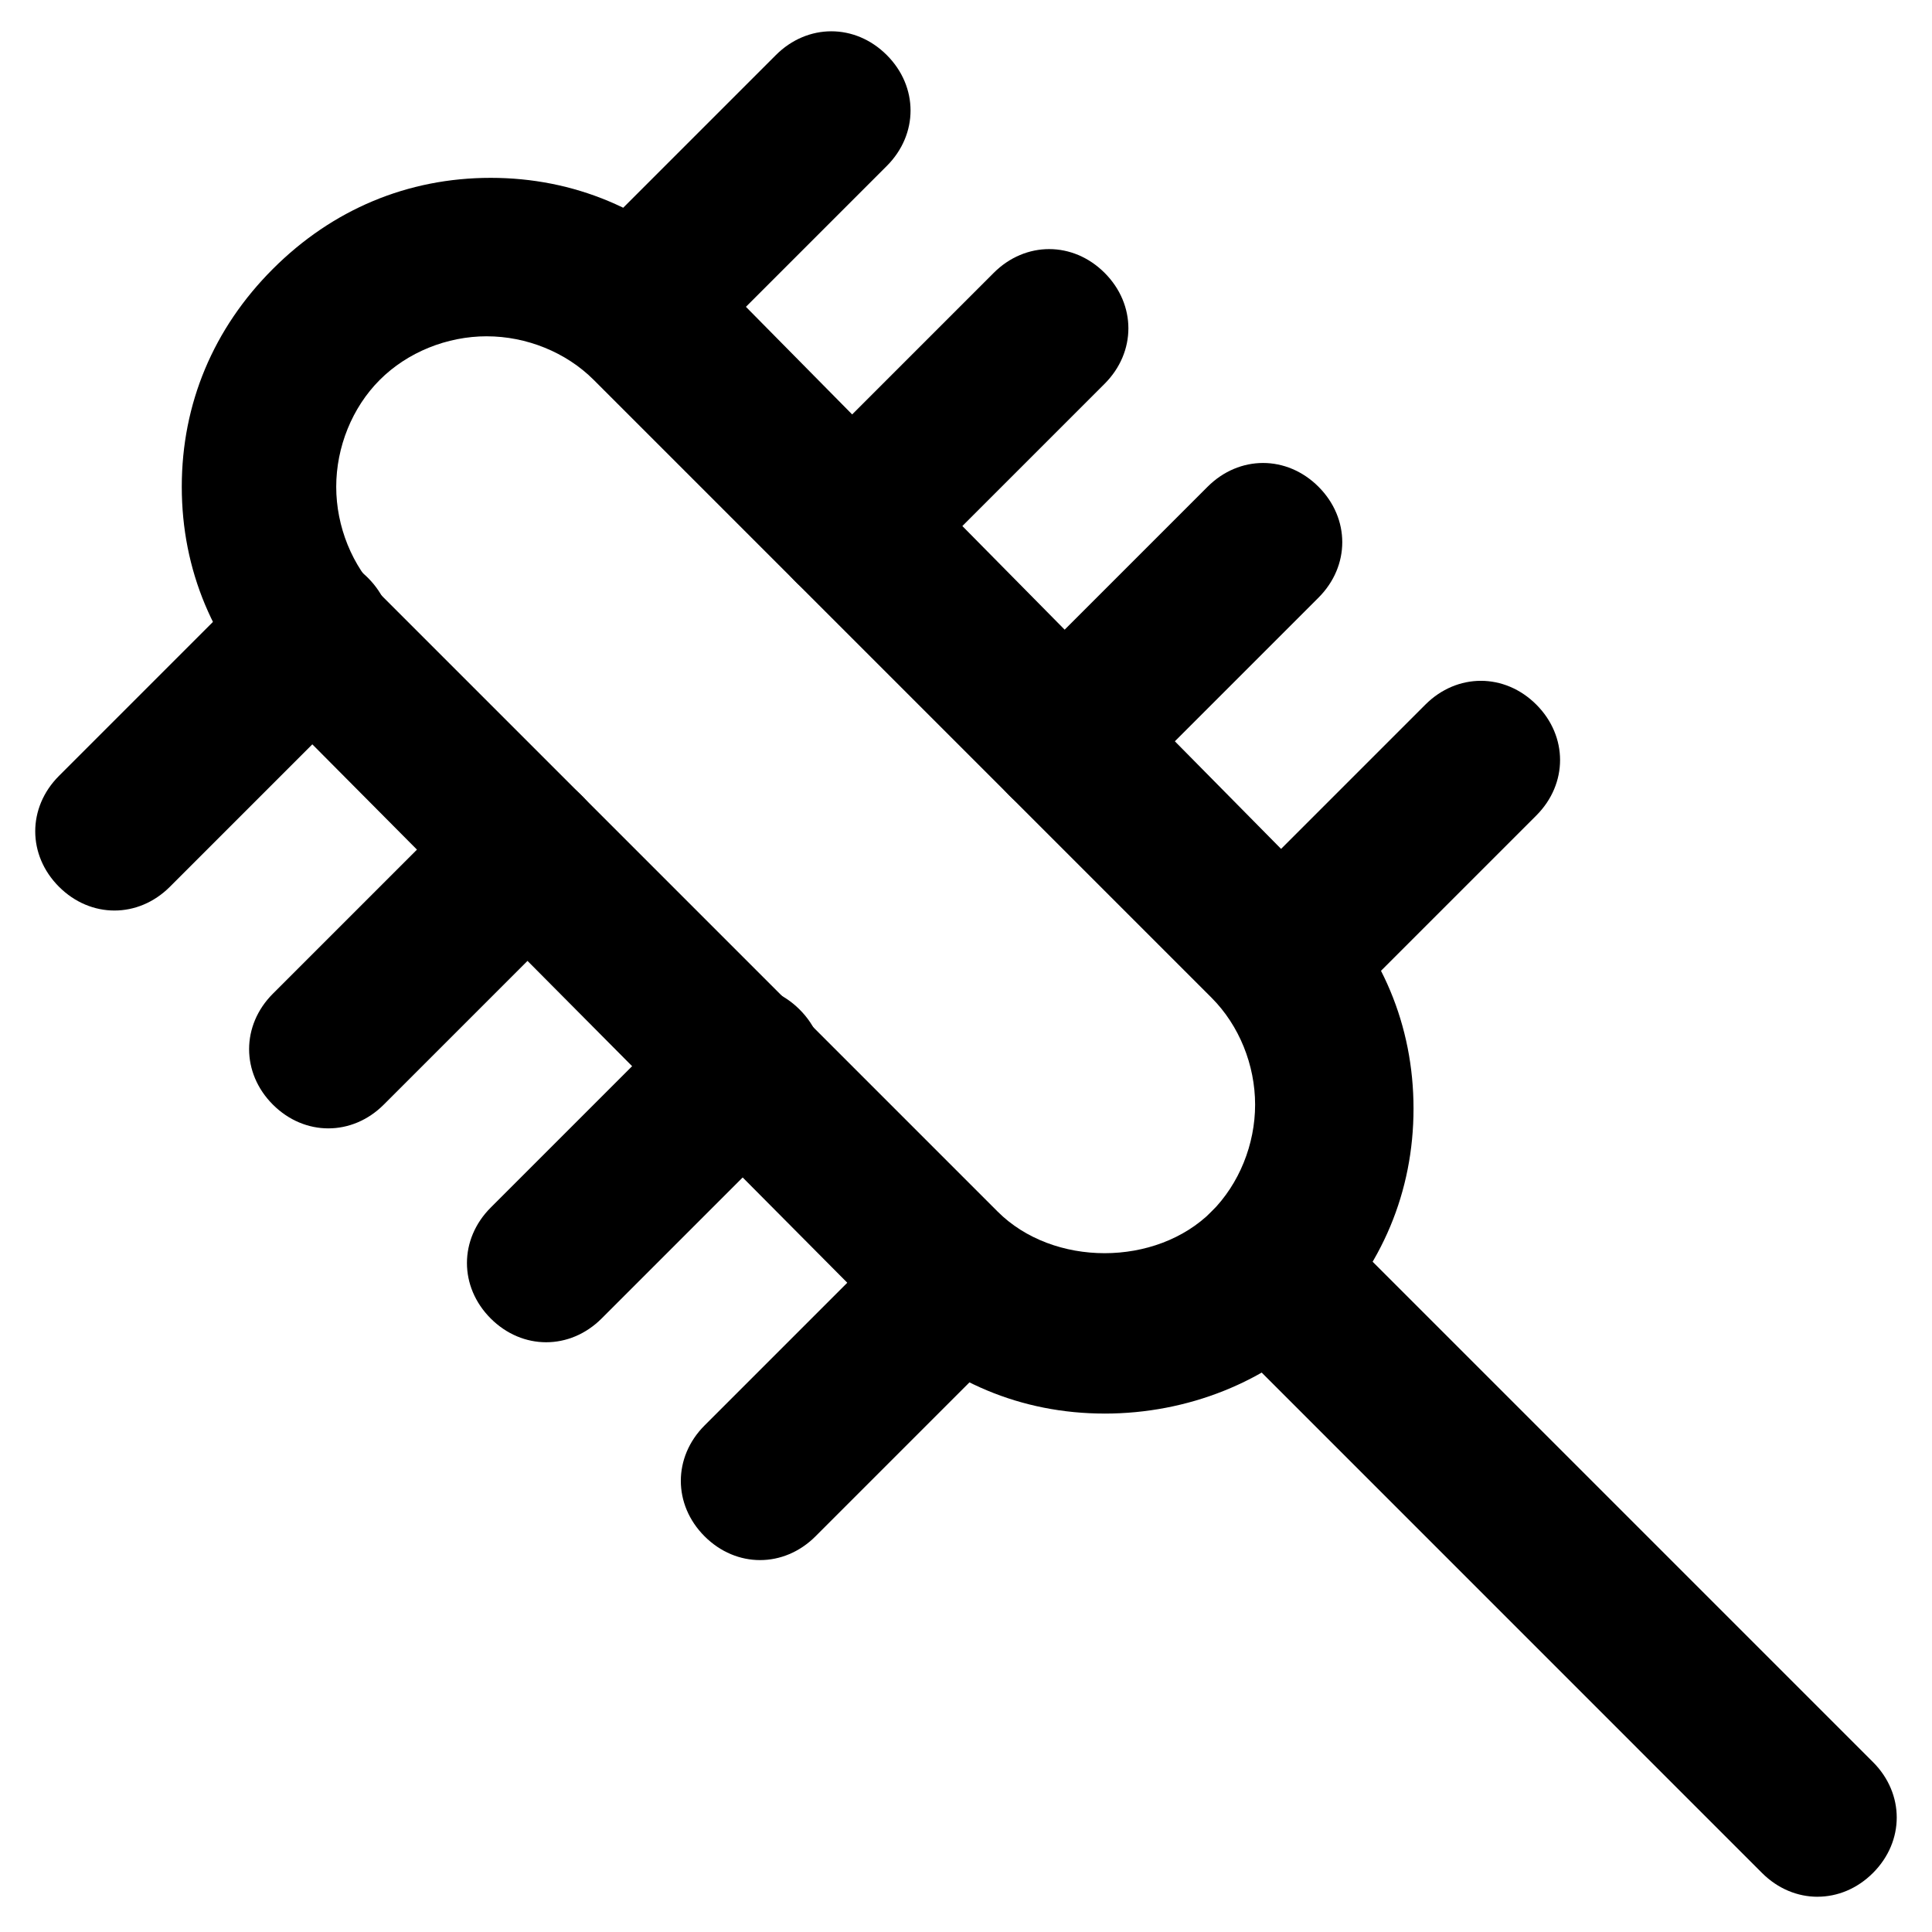 <?xml version="1.0" encoding="UTF-8"?>
<!-- Uploaded to: SVG Repo, www.svgrepo.com, Generator: SVG Repo Mixer Tools -->
<svg fill="#000000" width="800px" height="800px" version="1.1" viewBox="144 144 512 512" xmlns="http://www.w3.org/2000/svg">
 <g>
  <path d="m436.73 518.61c-22.043 0-41.984-8.398-57.727-24.141l-162.69-163.74c-15.742-15.746-24.141-35.688-24.141-57.73 0-22.043 8.398-41.984 24.141-57.727 15.742-15.742 35.688-24.141 57.727-24.141 22.043 0 41.984 8.398 57.727 24.141l162.69 164.79c15.742 15.742 24.141 35.688 24.141 57.727 0 22.043-8.398 41.984-24.141 57.727-14.691 14.699-35.684 23.098-57.727 23.098zm-163.74-285.49c-10.496 0-20.992 4.199-28.34 11.547s-11.547 17.844-11.547 28.34 4.199 20.992 11.547 28.34l163.74 163.74c14.695 14.695 41.984 14.695 56.68 0 7.348-7.348 11.547-17.844 11.547-28.34 0-10.496-4.199-20.992-11.547-28.34l-163.74-163.74c-7.348-7.348-17.844-11.543-28.34-11.543z"/>
  <path d="m625.66 646.66c-5.246 0-10.496-2.098-14.695-6.297l-145.89-145.9c-8.398-8.398-8.398-20.992 0-29.391 8.398-8.398 20.992-8.398 29.391 0l145.89 145.89c8.398 8.398 8.398 20.992 0 29.391-4.199 4.199-9.449 6.301-14.695 6.301z"/>
  <path d="m311.83 246.76c-5.246 0-10.496-2.098-14.695-6.297-8.398-8.398-8.398-20.992 0-29.391l52.48-52.48c8.398-8.398 20.992-8.398 29.391 0 8.398 8.398 8.398 20.992 0 29.391l-52.48 52.48c-3.148 4.195-8.398 6.297-14.695 6.297z"/>
  <path d="m369.56 304.48c-5.246 0-10.496-2.098-14.695-6.297-8.398-8.398-8.398-20.992 0-29.391l52.48-52.48c8.398-8.398 20.992-8.398 29.391 0 8.398 8.398 8.398 20.992 0 29.391l-52.48 52.48c-4.199 4.199-9.445 6.297-14.695 6.297z"/>
  <path d="m426.24 361.16c-5.246 0-10.496-2.098-14.695-6.297-8.398-8.398-8.398-20.992 0-29.391l52.48-52.48c8.398-8.398 20.992-8.398 29.391 0 8.398 8.398 8.398 20.992 0 29.391l-52.48 52.48c-4.199 4.195-9.445 6.297-14.695 6.297z"/>
  <path d="m483.96 418.89c-5.246 0-10.496-2.098-14.695-6.297-8.398-8.398-8.398-20.992 0-29.391l52.48-52.48c8.398-8.398 20.992-8.398 29.391 0 8.398 8.398 8.398 20.992 0 29.391l-52.48 52.48c-4.199 4.199-9.445 6.297-14.695 6.297z"/>
  <path d="m174.33 385.3c-5.246 0-10.496-2.098-14.695-6.297-8.398-8.398-8.398-20.992 0-29.391l52.48-52.48c8.398-8.398 20.992-8.398 29.391 0 8.398 8.398 8.398 20.992 0 29.391l-52.48 52.48c-4.199 4.195-9.445 6.297-14.695 6.297z"/>
  <path d="m231.01 443.03c-5.246 0-10.496-2.098-14.695-6.297-8.398-8.398-8.398-20.992 0-29.391l52.48-52.48c8.398-8.398 20.992-8.398 29.391 0 8.398 8.398 8.398 20.992 0 29.391l-52.48 52.48c-4.199 4.199-9.445 6.297-14.695 6.297z"/>
  <path d="m288.74 499.71c-5.246 0-10.496-2.098-14.695-6.297-8.398-8.398-8.398-20.992 0-29.391l52.48-52.48c8.398-8.398 20.992-8.398 29.391 0 8.398 8.398 8.398 20.992 0 29.391l-52.48 52.48c-4.199 4.199-9.449 6.297-14.695 6.297z"/>
  <path d="m345.42 557.44c-5.246 0-10.496-2.098-14.695-6.297-8.398-8.398-8.398-20.992 0-29.391l52.48-52.48c8.398-8.398 20.992-8.398 29.391 0 8.398 8.398 8.398 20.992 0 29.391l-52.48 52.48c-4.199 4.199-9.445 6.297-14.695 6.297z"/>
 </g>
</svg>